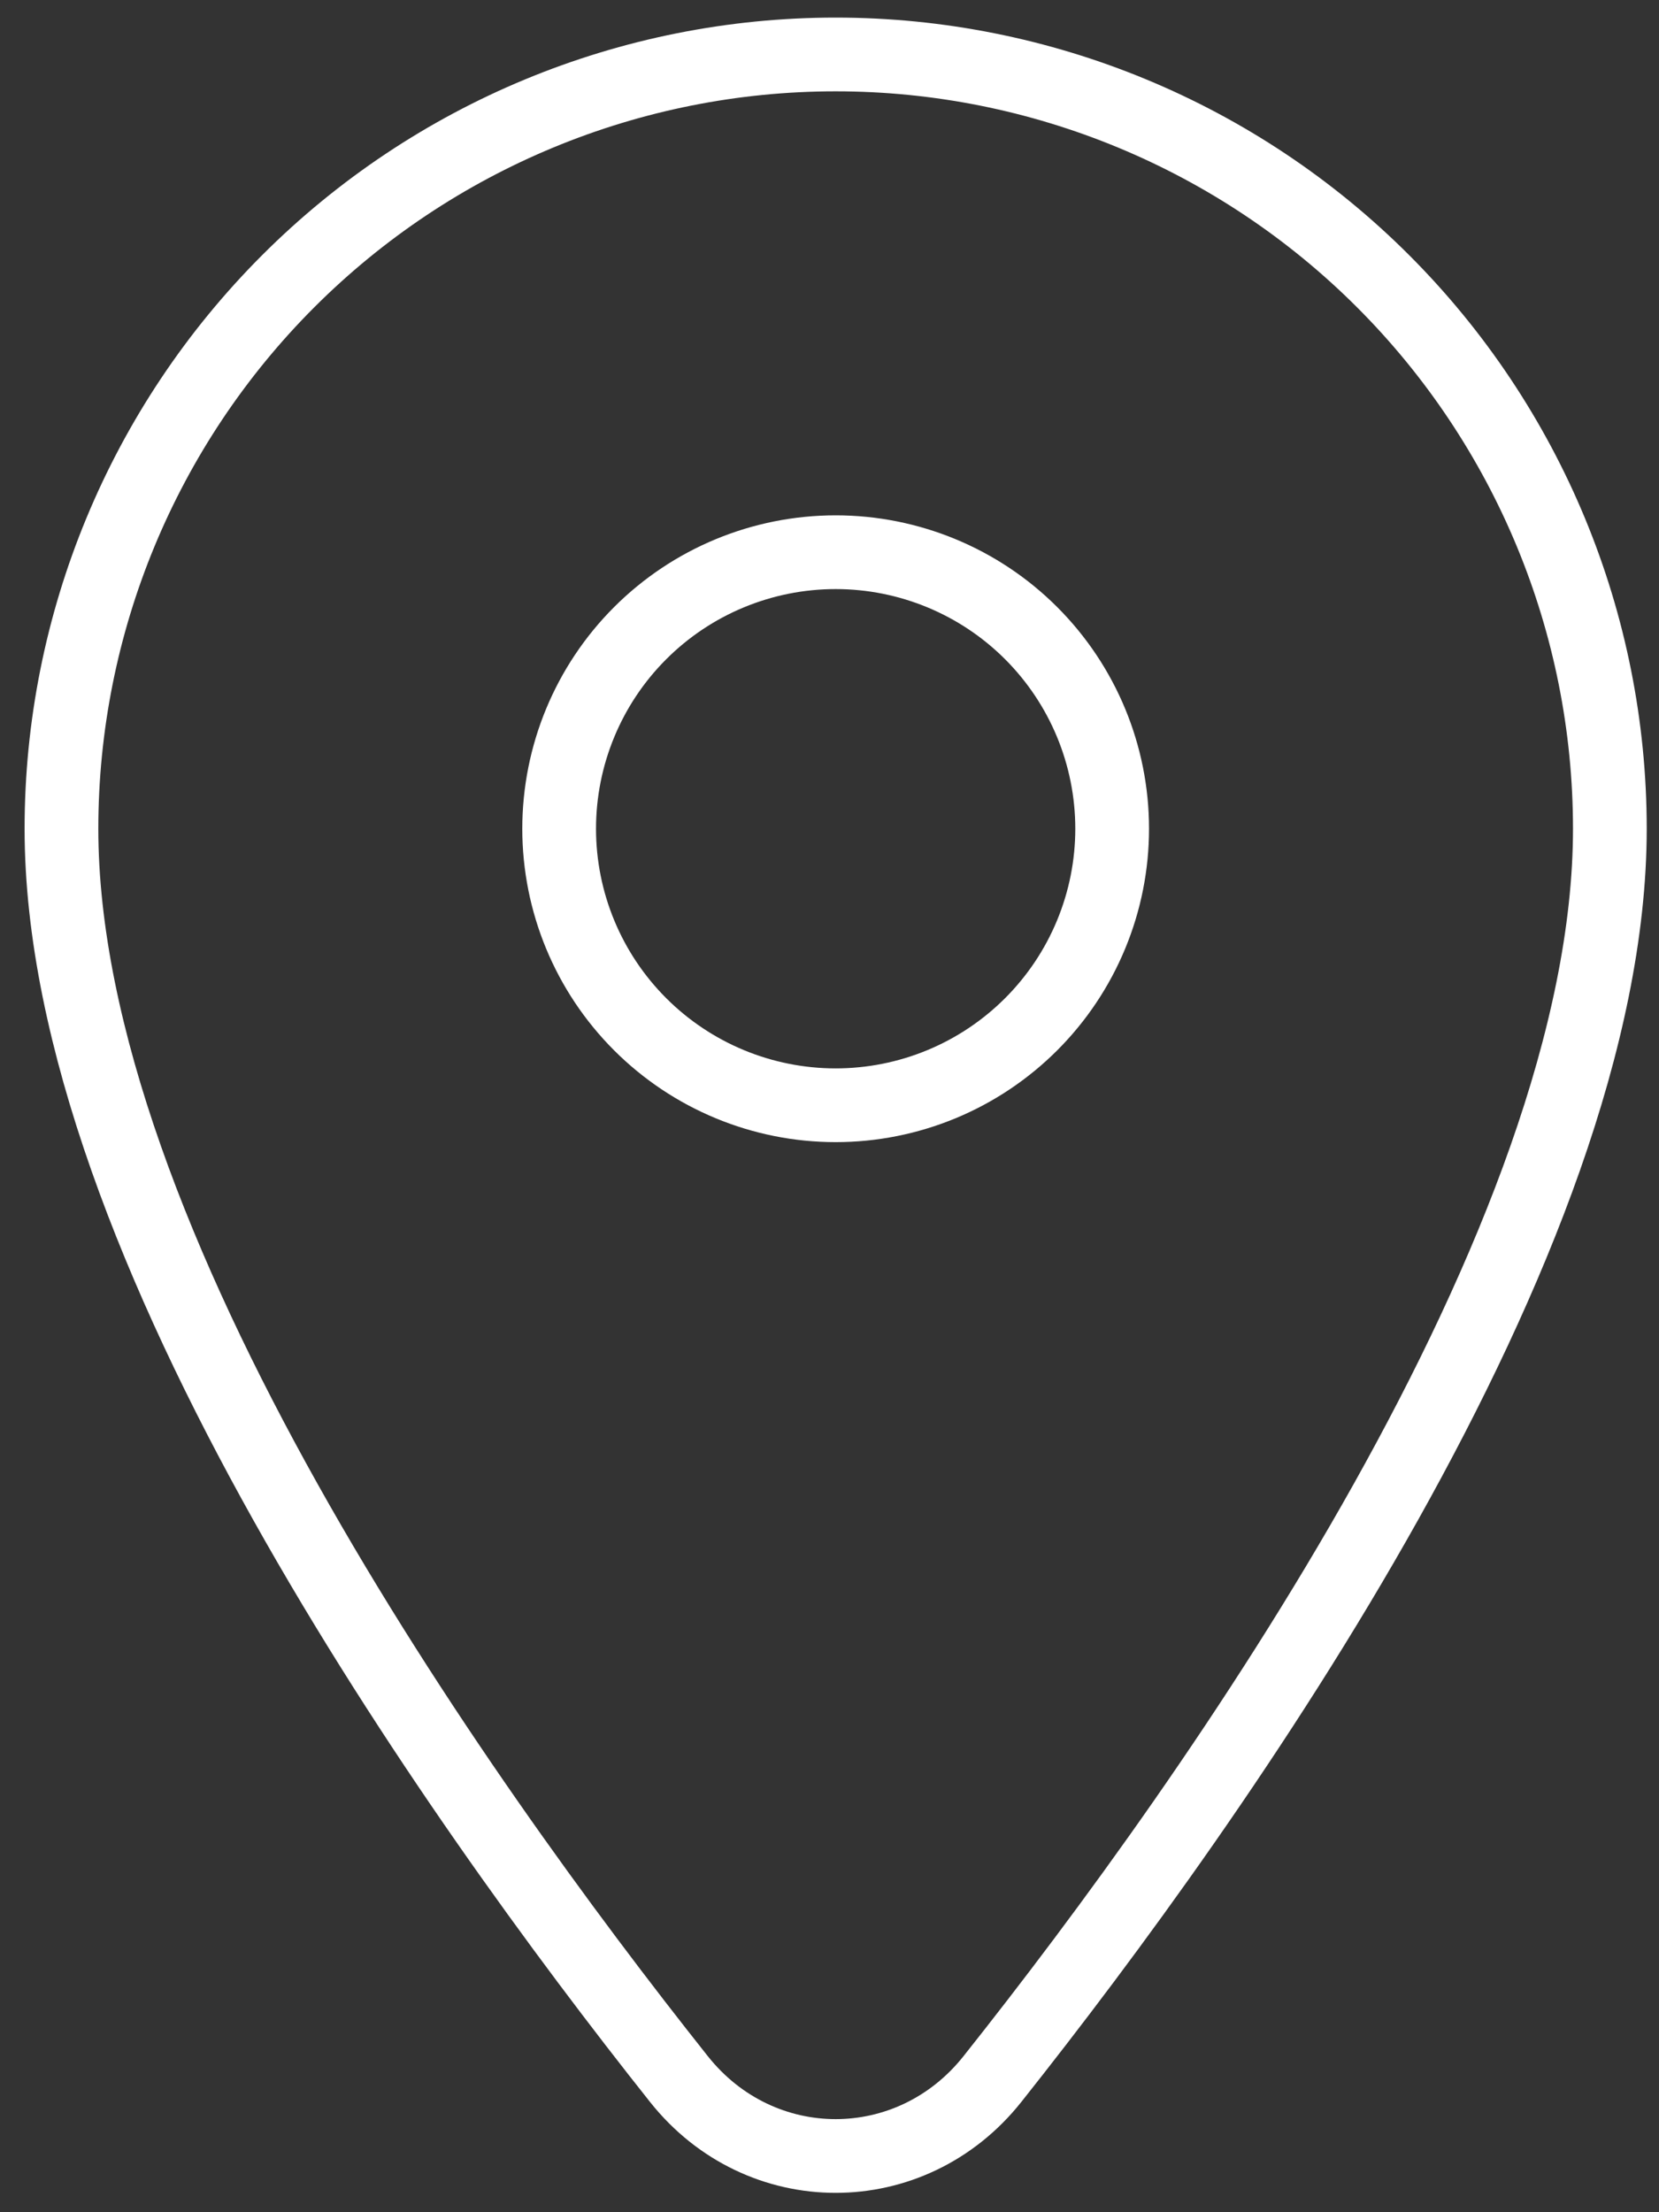 <svg width="45" height="60" viewBox="0 0 45 60" fill="none" xmlns="http://www.w3.org/2000/svg">
<rect x="0" y="0" width="45" height="60" fill="#333333" stroke="none"/>
<path d="M22.667 29.977C20.678 29.977 18.77 29.186 17.364 27.78C15.957 26.373 15.167 24.466 15.167 22.477C15.167 20.487 15.957 18.58 17.364 17.173C18.77 15.767 20.678 14.977 22.667 14.977C24.656 14.977 26.564 15.767 27.97 17.173C29.377 18.58 30.167 20.487 30.167 22.477C30.167 23.462 29.973 24.437 29.596 25.347C29.219 26.257 28.667 27.083 27.97 27.78C27.274 28.476 26.447 29.029 25.537 29.406C24.627 29.783 23.652 29.977 22.667 29.977ZM22.667 1.477C17.097 1.477 11.756 3.689 7.818 7.627C3.879 11.566 1.667 16.907 1.667 22.477C1.667 33.672 12.277 48.656 18.414 56.387C20.624 59.171 24.71 59.171 26.92 56.387C33.057 48.656 43.667 33.672 43.667 22.477C43.667 16.907 41.455 11.566 37.516 7.627C33.578 3.689 28.236 1.477 22.667 1.477Z" stroke="white" stroke-width="2"/>
</svg>
